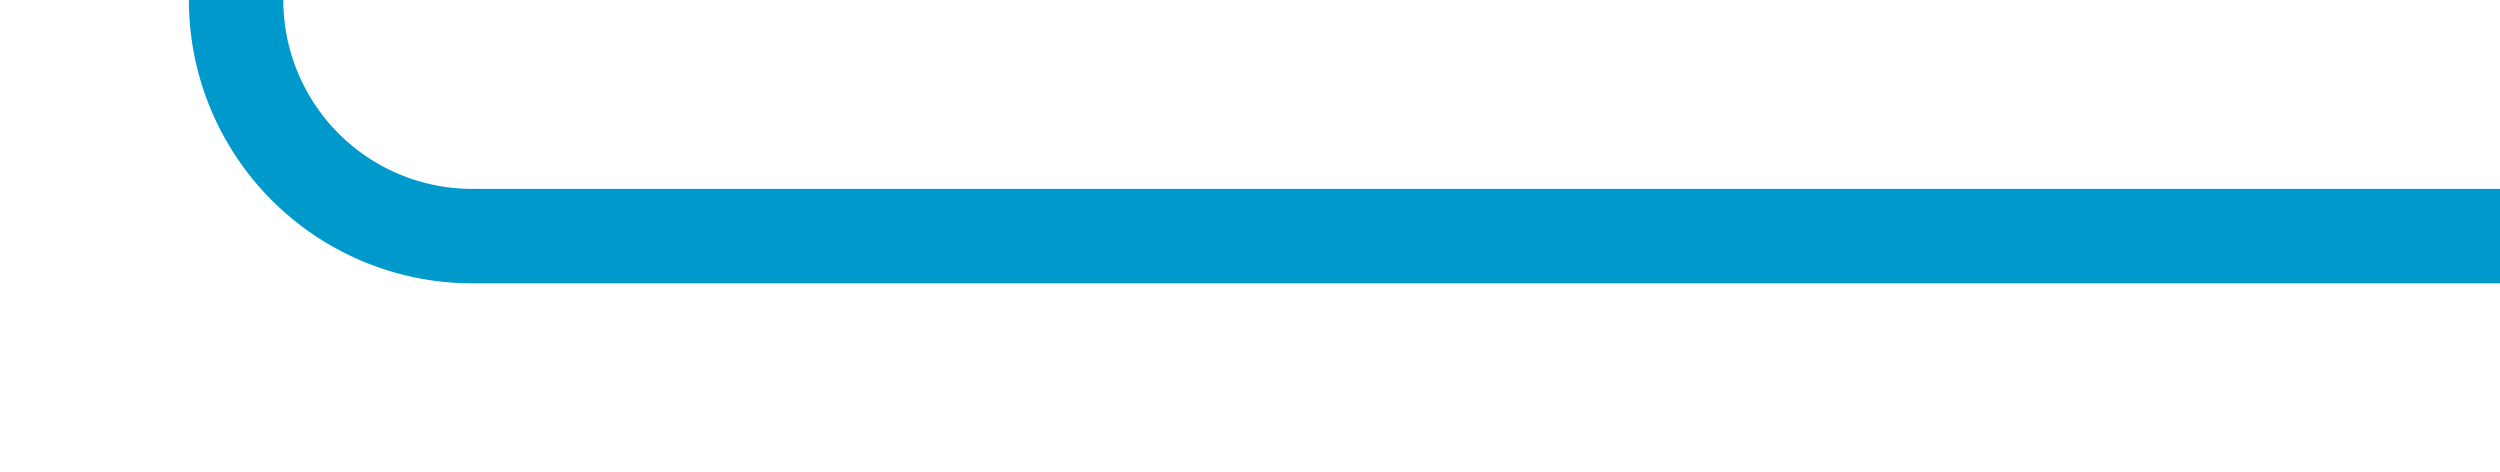 ﻿<?xml version="1.0" encoding="utf-8"?>
<svg version="1.1" xmlns:xlink="http://www.w3.org/1999/xlink" width="52.944px" height="10px" preserveAspectRatio="xMinYMid meet" viewBox="1398.056 1454 52.944 8" xmlns="http://www.w3.org/2000/svg">
  <path d="M 1451 1458  L 1408.056 1458  A 5 5 0 0 1 1403.056 1453 L 1403.056 392  A 3 3 0 0 0 1406.056 389 A 3 3 0 0 0 1403.056 386 L 1403.056 354  A 5 5 0 0 0 1398.056 349 L 1394 349  A 3 3 0 0 0 1391 346 A 3 3 0 0 0 1388 349 L 1319 349  " stroke-width="2" stroke-dasharray="0" stroke="rgba(0, 153, 204, 1)" fill="none" class="stroke" />
</svg>